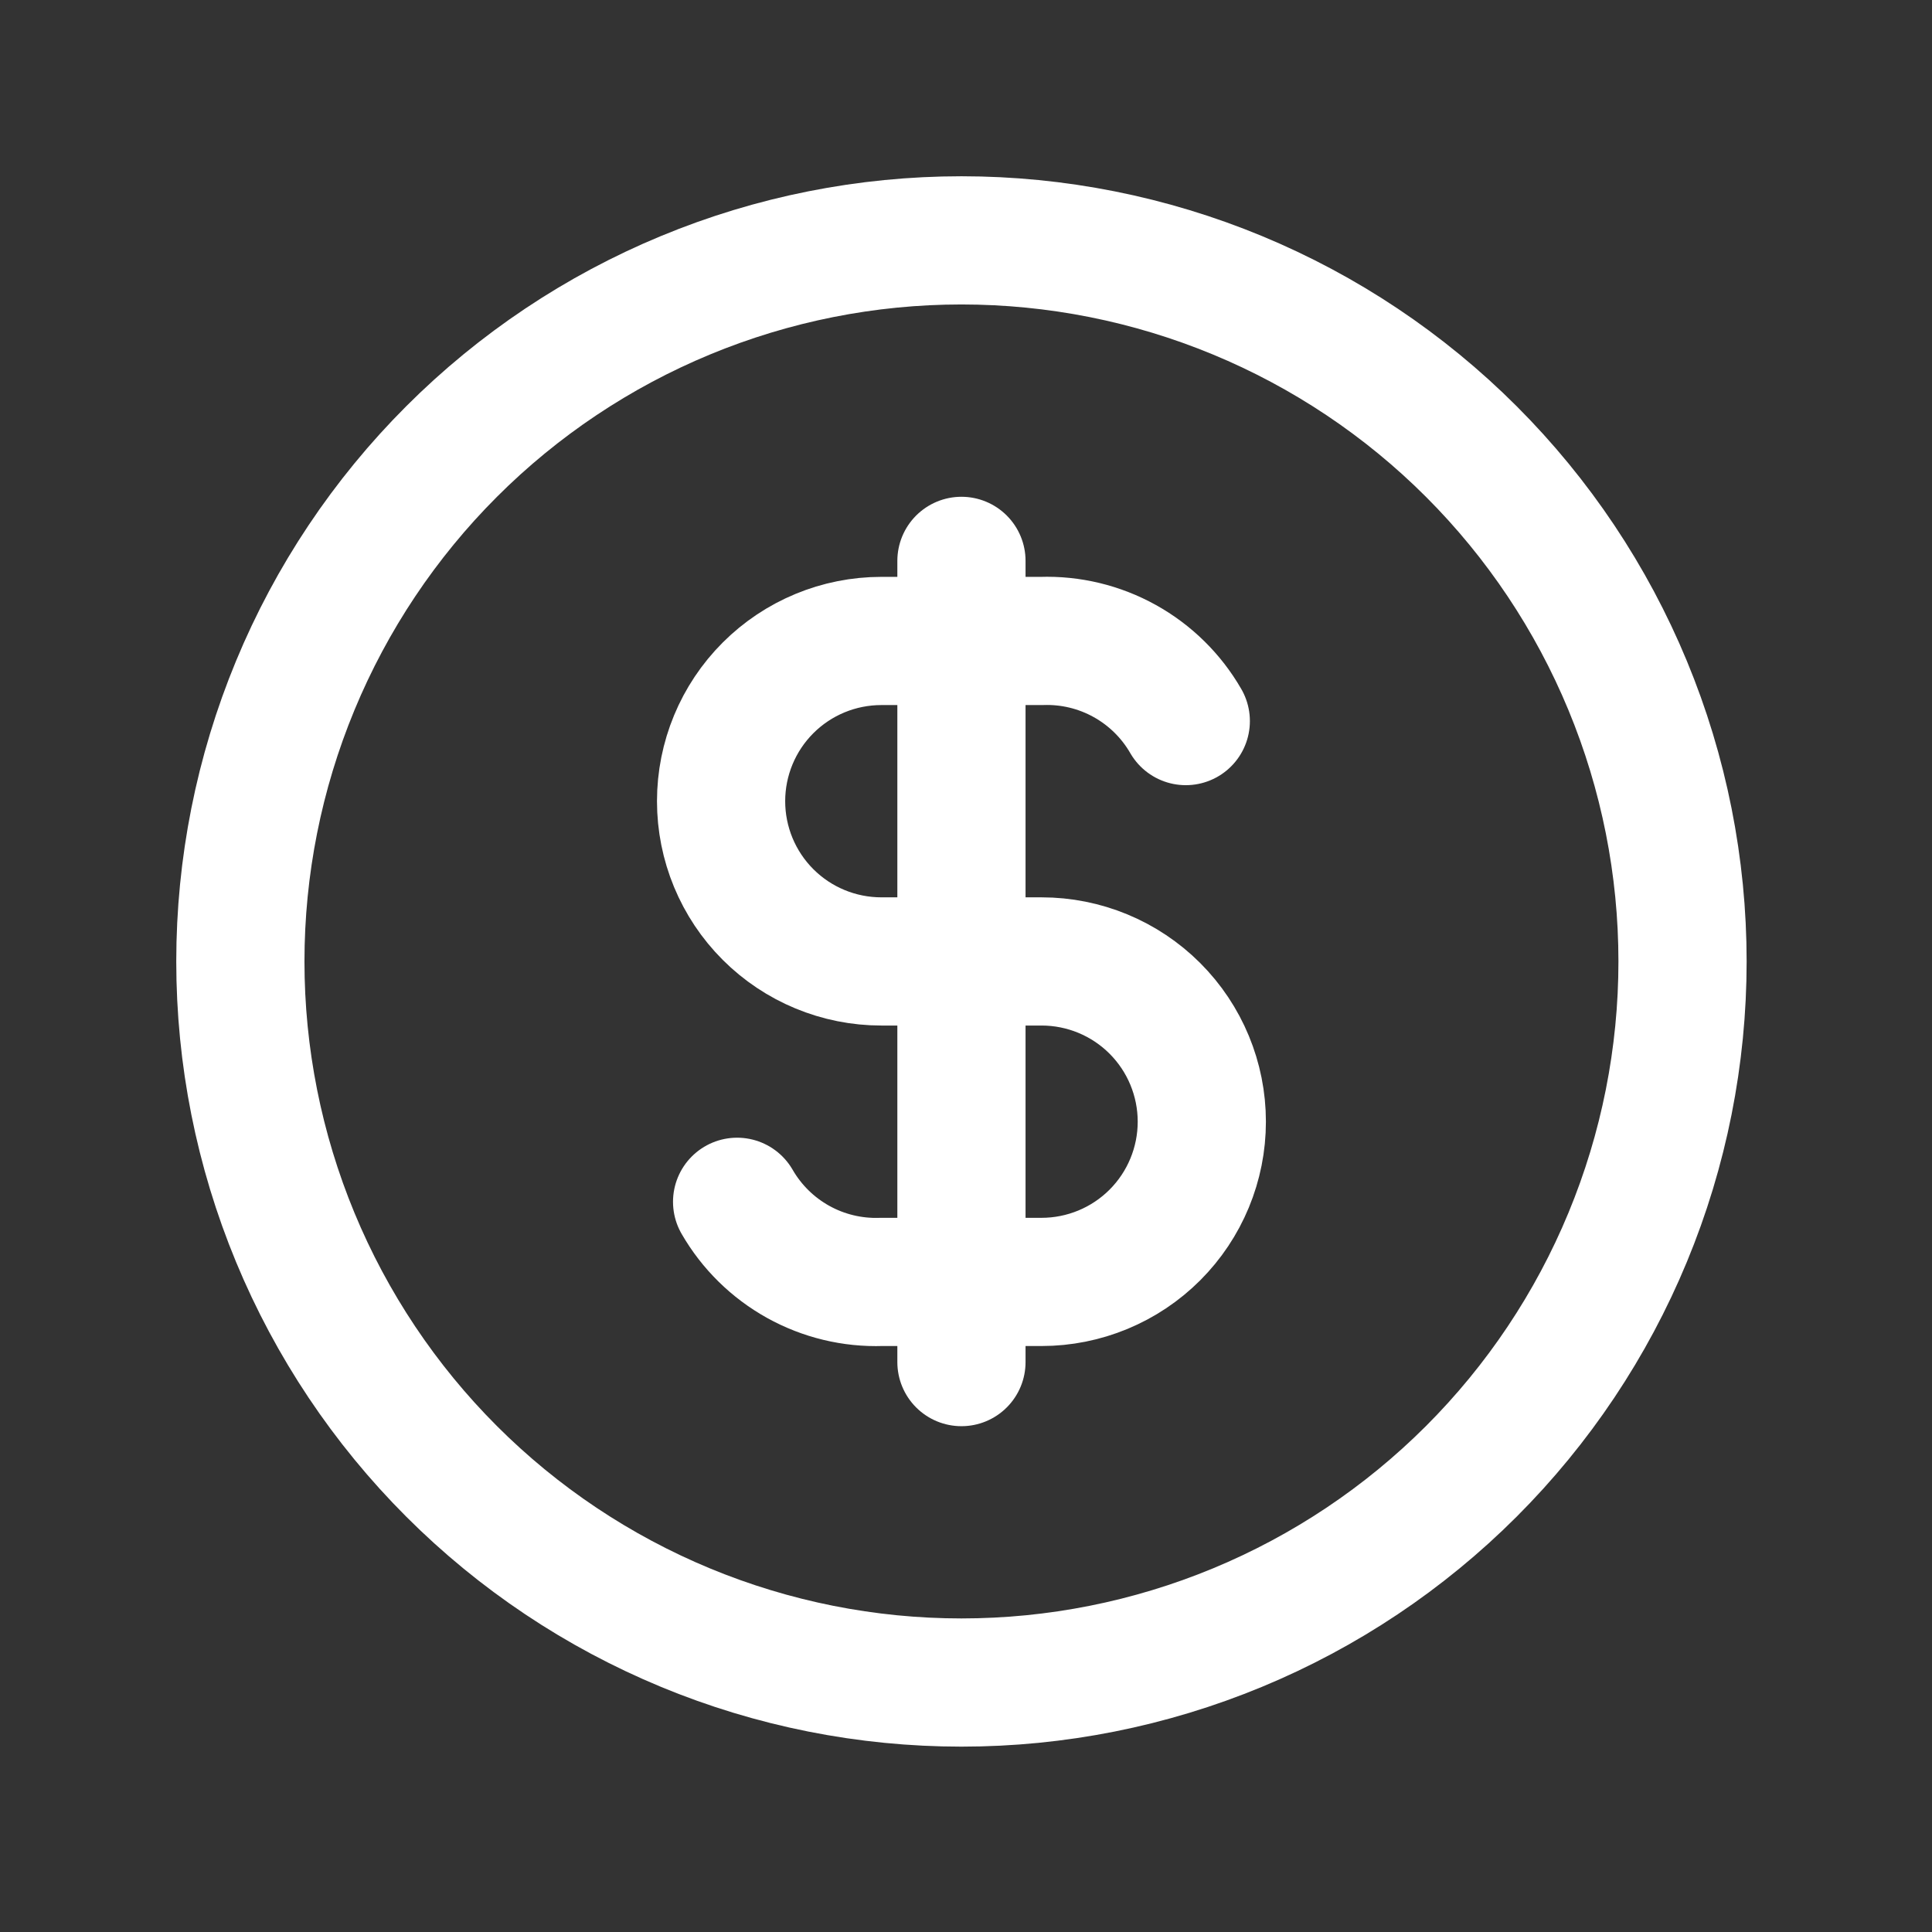 <svg width="146" height="146" viewBox="0 0 146 146" fill="none" xmlns="http://www.w3.org/2000/svg">
<rect x="0" y="0" width="146" height="146" fill="#333333" stroke="none"/>
<g clip-path="url(#clip0_49_339)">
<path d="M18.164 72.656C18.164 79.812 19.573 86.898 22.312 93.51C25.05 100.121 29.064 106.128 34.124 111.188C39.184 116.248 45.192 120.262 51.803 123C58.414 125.739 65.5 127.148 72.656 127.148C79.812 127.148 86.898 125.739 93.51 123C100.121 120.262 106.128 116.248 111.188 111.188C116.248 106.128 120.262 100.121 123 93.51C125.739 86.898 127.148 79.812 127.148 72.656C127.148 65.5 125.739 58.414 123 51.803C120.262 45.192 116.248 39.184 111.188 34.124C106.128 29.064 100.121 25.05 93.51 22.312C86.898 19.573 79.812 18.164 72.656 18.164C65.5 18.164 58.414 19.573 51.803 22.312C45.192 25.05 39.184 29.064 34.124 34.124C29.064 39.184 25.05 45.192 22.312 51.803C19.573 58.414 18.164 65.5 18.164 72.656Z" stroke="white" stroke-width="9.688" stroke-linecap="round" stroke-linejoin="round"/>
<path d="M89.609 54.491C88.513 52.589 86.919 51.02 84.999 49.954C83.079 48.887 80.906 48.363 78.711 48.437H66.602C63.39 48.437 60.31 49.712 58.039 51.983C55.768 54.254 54.492 57.334 54.492 60.546C54.492 63.758 55.768 66.838 58.039 69.109C60.31 71.379 63.39 72.655 66.602 72.655H78.711C81.922 72.655 85.003 73.931 87.274 76.202C89.544 78.473 90.82 81.553 90.82 84.765C90.82 87.976 89.544 91.056 87.274 93.327C85.003 95.598 81.922 96.874 78.711 96.874H66.602C64.407 96.948 62.233 96.424 60.313 95.357C58.394 94.29 56.8 92.722 55.703 90.819" stroke="white" stroke-width="9.688" stroke-linecap="round" stroke-linejoin="round"/>
<path d="M72.656 42.385V102.932" stroke="white" stroke-width="9.688" stroke-linecap="round" stroke-linejoin="round"/>
</g>
<defs>
<clipPath id="clip0_49_339">
<rect width="145.312" height="145.312" fill="white"/>
</clipPath>
</defs>
</svg>
